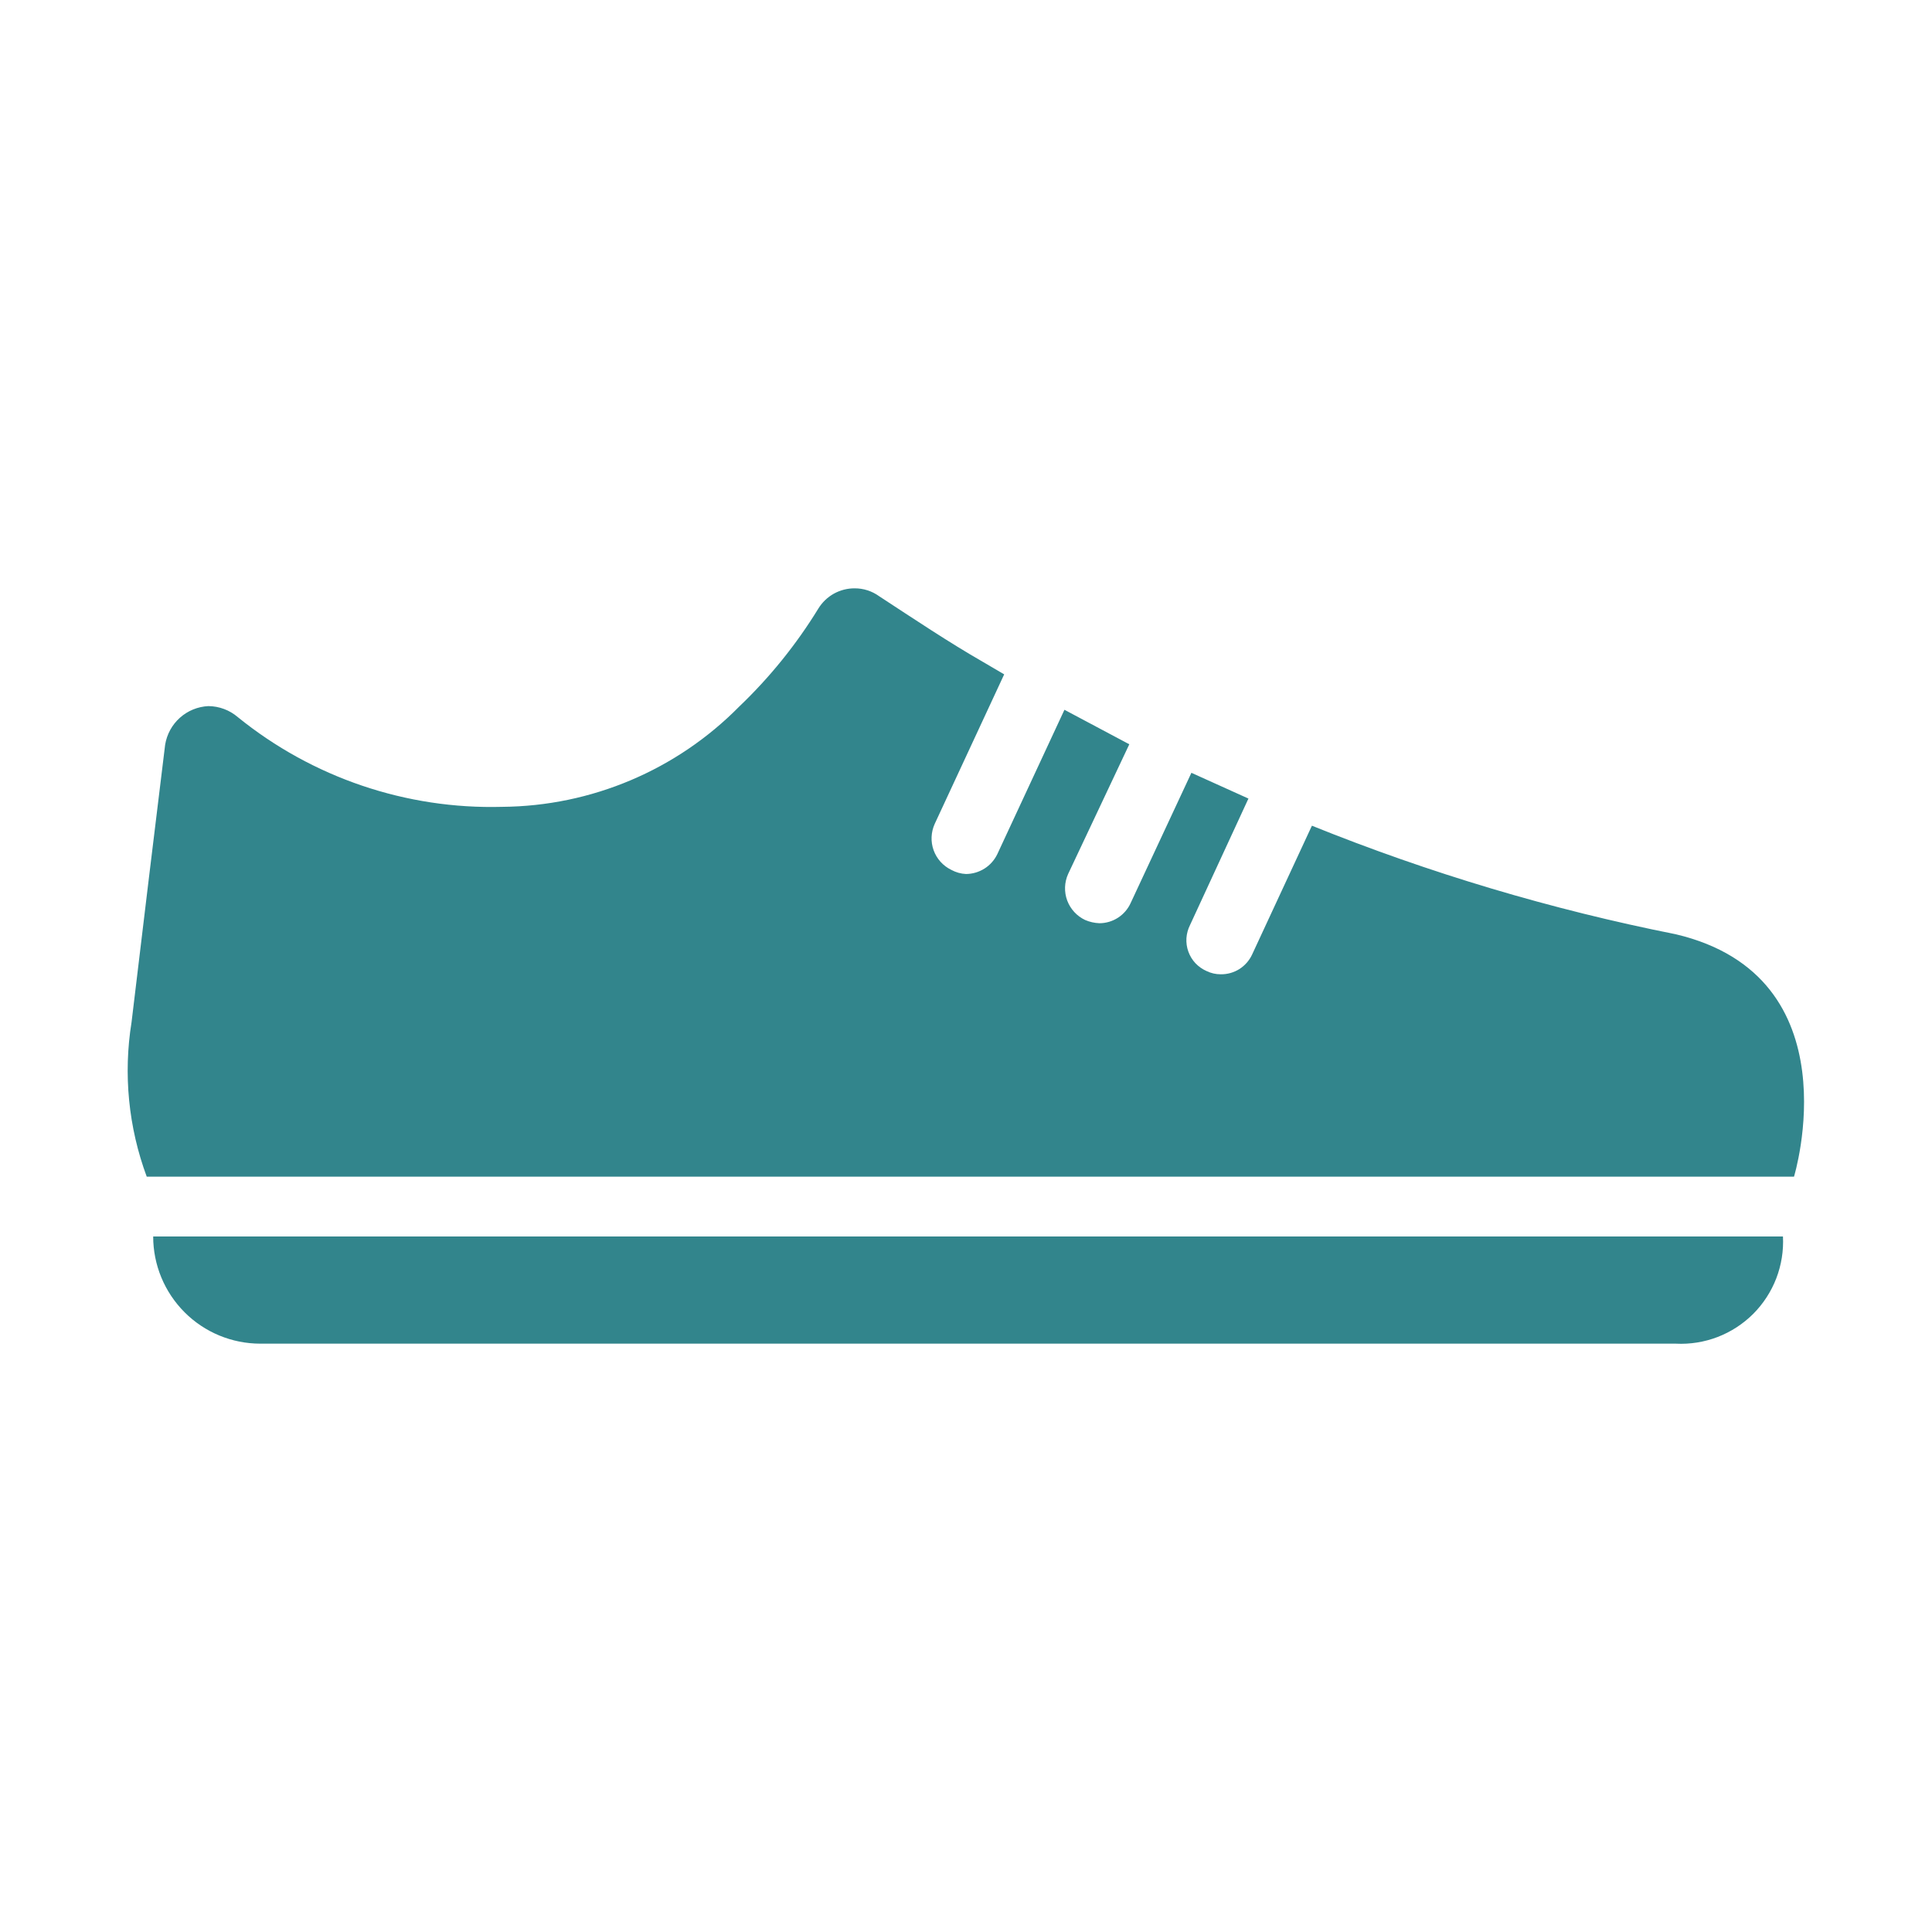 <?xml version="1.0" encoding="utf-8"?>
<svg width="42" height="42" viewBox="0 0 42 42" fill="none" xmlns="http://www.w3.org/2000/svg">
  <path d="M39 25.58H3.19C2.792 24.507 2.678 23.35 2.86 22.22L3.24 19.06L3.59 16.19C3.627 15.963 3.74 15.756 3.911 15.603C4.082 15.45 4.301 15.361 4.53 15.35C4.765 15.352 4.992 15.437 5.17 15.59C6.793 16.905 8.832 17.597 10.92 17.54C12.858 17.524 14.71 16.74 16.07 15.36C16.733 14.727 17.311 14.011 17.79 13.23C17.873 13.095 17.989 12.983 18.127 12.906C18.266 12.829 18.422 12.789 18.58 12.79C18.77 12.789 18.956 12.849 19.11 12.96C19.86 13.45 20.62 13.96 21.37 14.39L21.83 14.66L20.32 17.91C20.238 18.091 20.229 18.297 20.296 18.483C20.363 18.67 20.501 18.823 20.68 18.91C20.779 18.964 20.888 18.995 21 19C21.142 18.999 21.281 18.958 21.402 18.882C21.522 18.806 21.618 18.698 21.68 18.57L23.14 15.43L24.55 16.18L23.22 19C23.138 19.182 23.131 19.389 23.2 19.576C23.27 19.763 23.41 19.915 23.59 20C23.688 20.042 23.793 20.066 23.9 20.07C24.044 20.07 24.184 20.028 24.305 19.95C24.425 19.872 24.521 19.761 24.58 19.63L25.9 16.8L27.14 17.36L25.87 20.11C25.825 20.199 25.799 20.296 25.792 20.395C25.786 20.495 25.8 20.594 25.834 20.688C25.868 20.782 25.92 20.867 25.988 20.94C26.057 21.012 26.139 21.07 26.23 21.11C26.327 21.157 26.433 21.181 26.54 21.18C26.683 21.182 26.823 21.142 26.944 21.066C27.064 20.989 27.16 20.88 27.22 20.75L28.52 17.95C31.077 18.982 33.725 19.772 36.43 20.31C40.33 21.23 39 25.58 39 25.58Z" fill="#32858C" />
  <path d="M36.43 29.21H5.66C5.042 29.21 4.449 28.965 4.013 28.528C3.576 28.091 3.33 27.498 3.33 26.88H38.76C38.776 27.19 38.726 27.5 38.615 27.79C38.503 28.08 38.332 28.343 38.113 28.563C37.893 28.782 37.63 28.953 37.34 29.065C37.05 29.176 36.74 29.226 36.43 29.21Z" fill="#32858C" />
</svg>